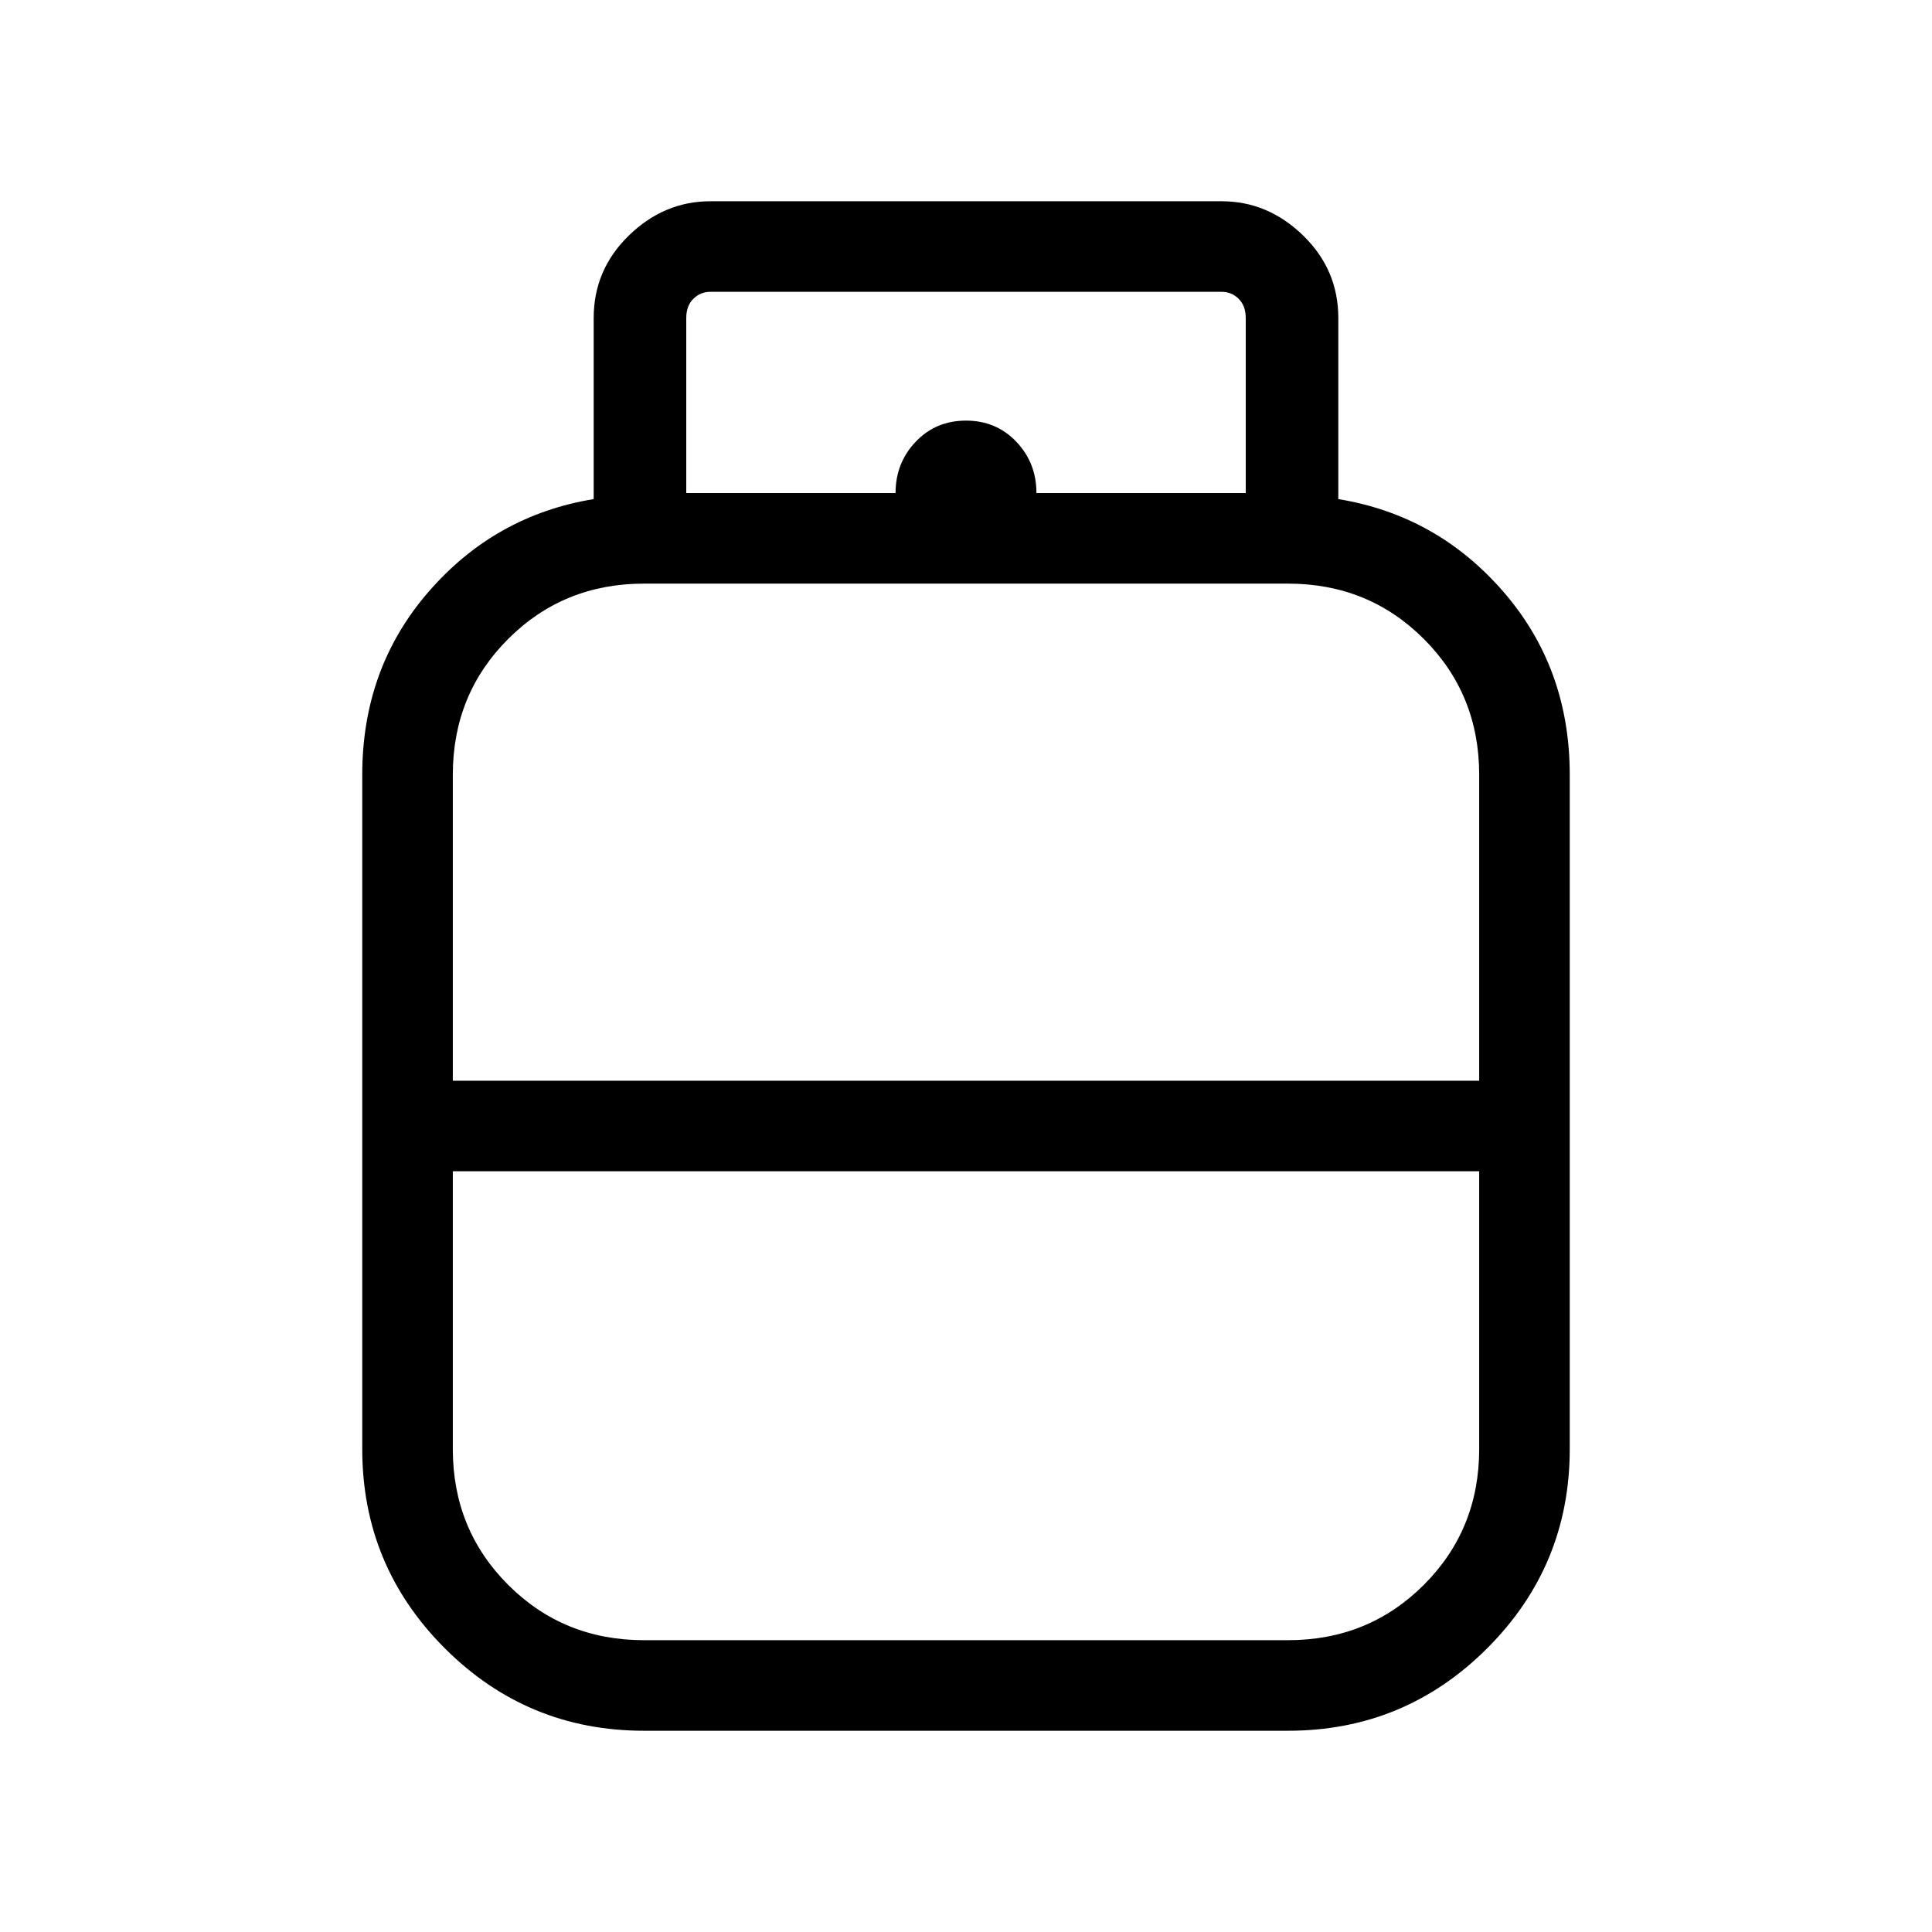 <svg width="48" height="48" viewBox="0 0 48 48" fill="none" xmlns="http://www.w3.org/2000/svg">
<path d="M16 43C14.067 43 12.417 42.317 11.05 40.95C9.683 39.583 9 37.933 9 36V19.25C9 17.483 9.55 15.967 10.65 14.7C11.75 13.433 13.117 12.667 14.75 12.4V7.9C14.75 7.1 15.042 6.417 15.625 5.85C16.208 5.283 16.883 5 17.65 5H30.35C31.117 5 31.792 5.283 32.375 5.85C32.958 6.417 33.25 7.1 33.25 7.9V12.4C34.883 12.667 36.25 13.433 37.35 14.7C38.45 15.967 39 17.483 39 19.25V36C39 37.933 38.317 39.583 36.95 40.95C35.583 42.317 33.933 43 32 43H16ZM11.25 26.85H36.75V19.25C36.75 17.917 36.292 16.792 35.375 15.875C34.458 14.958 33.333 14.5 32 14.5H16C14.667 14.5 13.542 14.958 12.625 15.875C11.708 16.792 11.25 17.917 11.25 19.25V26.85ZM16 40.75H32C33.333 40.75 34.458 40.292 35.375 39.375C36.292 38.458 36.75 37.333 36.75 36V29.1H11.25V36C11.25 37.333 11.708 38.458 12.625 39.375C13.542 40.292 14.667 40.75 16 40.75ZM25.75 12.25H30.95V7.9C30.95 7.7 30.892 7.542 30.775 7.425C30.658 7.308 30.517 7.25 30.35 7.25H17.65C17.483 7.25 17.342 7.308 17.225 7.425C17.108 7.542 17.05 7.7 17.05 7.9V12.25H22.25C22.25 11.75 22.417 11.325 22.75 10.975C23.083 10.625 23.5 10.45 24 10.45C24.5 10.45 24.917 10.625 25.25 10.975C25.583 11.325 25.75 11.75 25.75 12.25Z" fill="black"/>
</svg>
